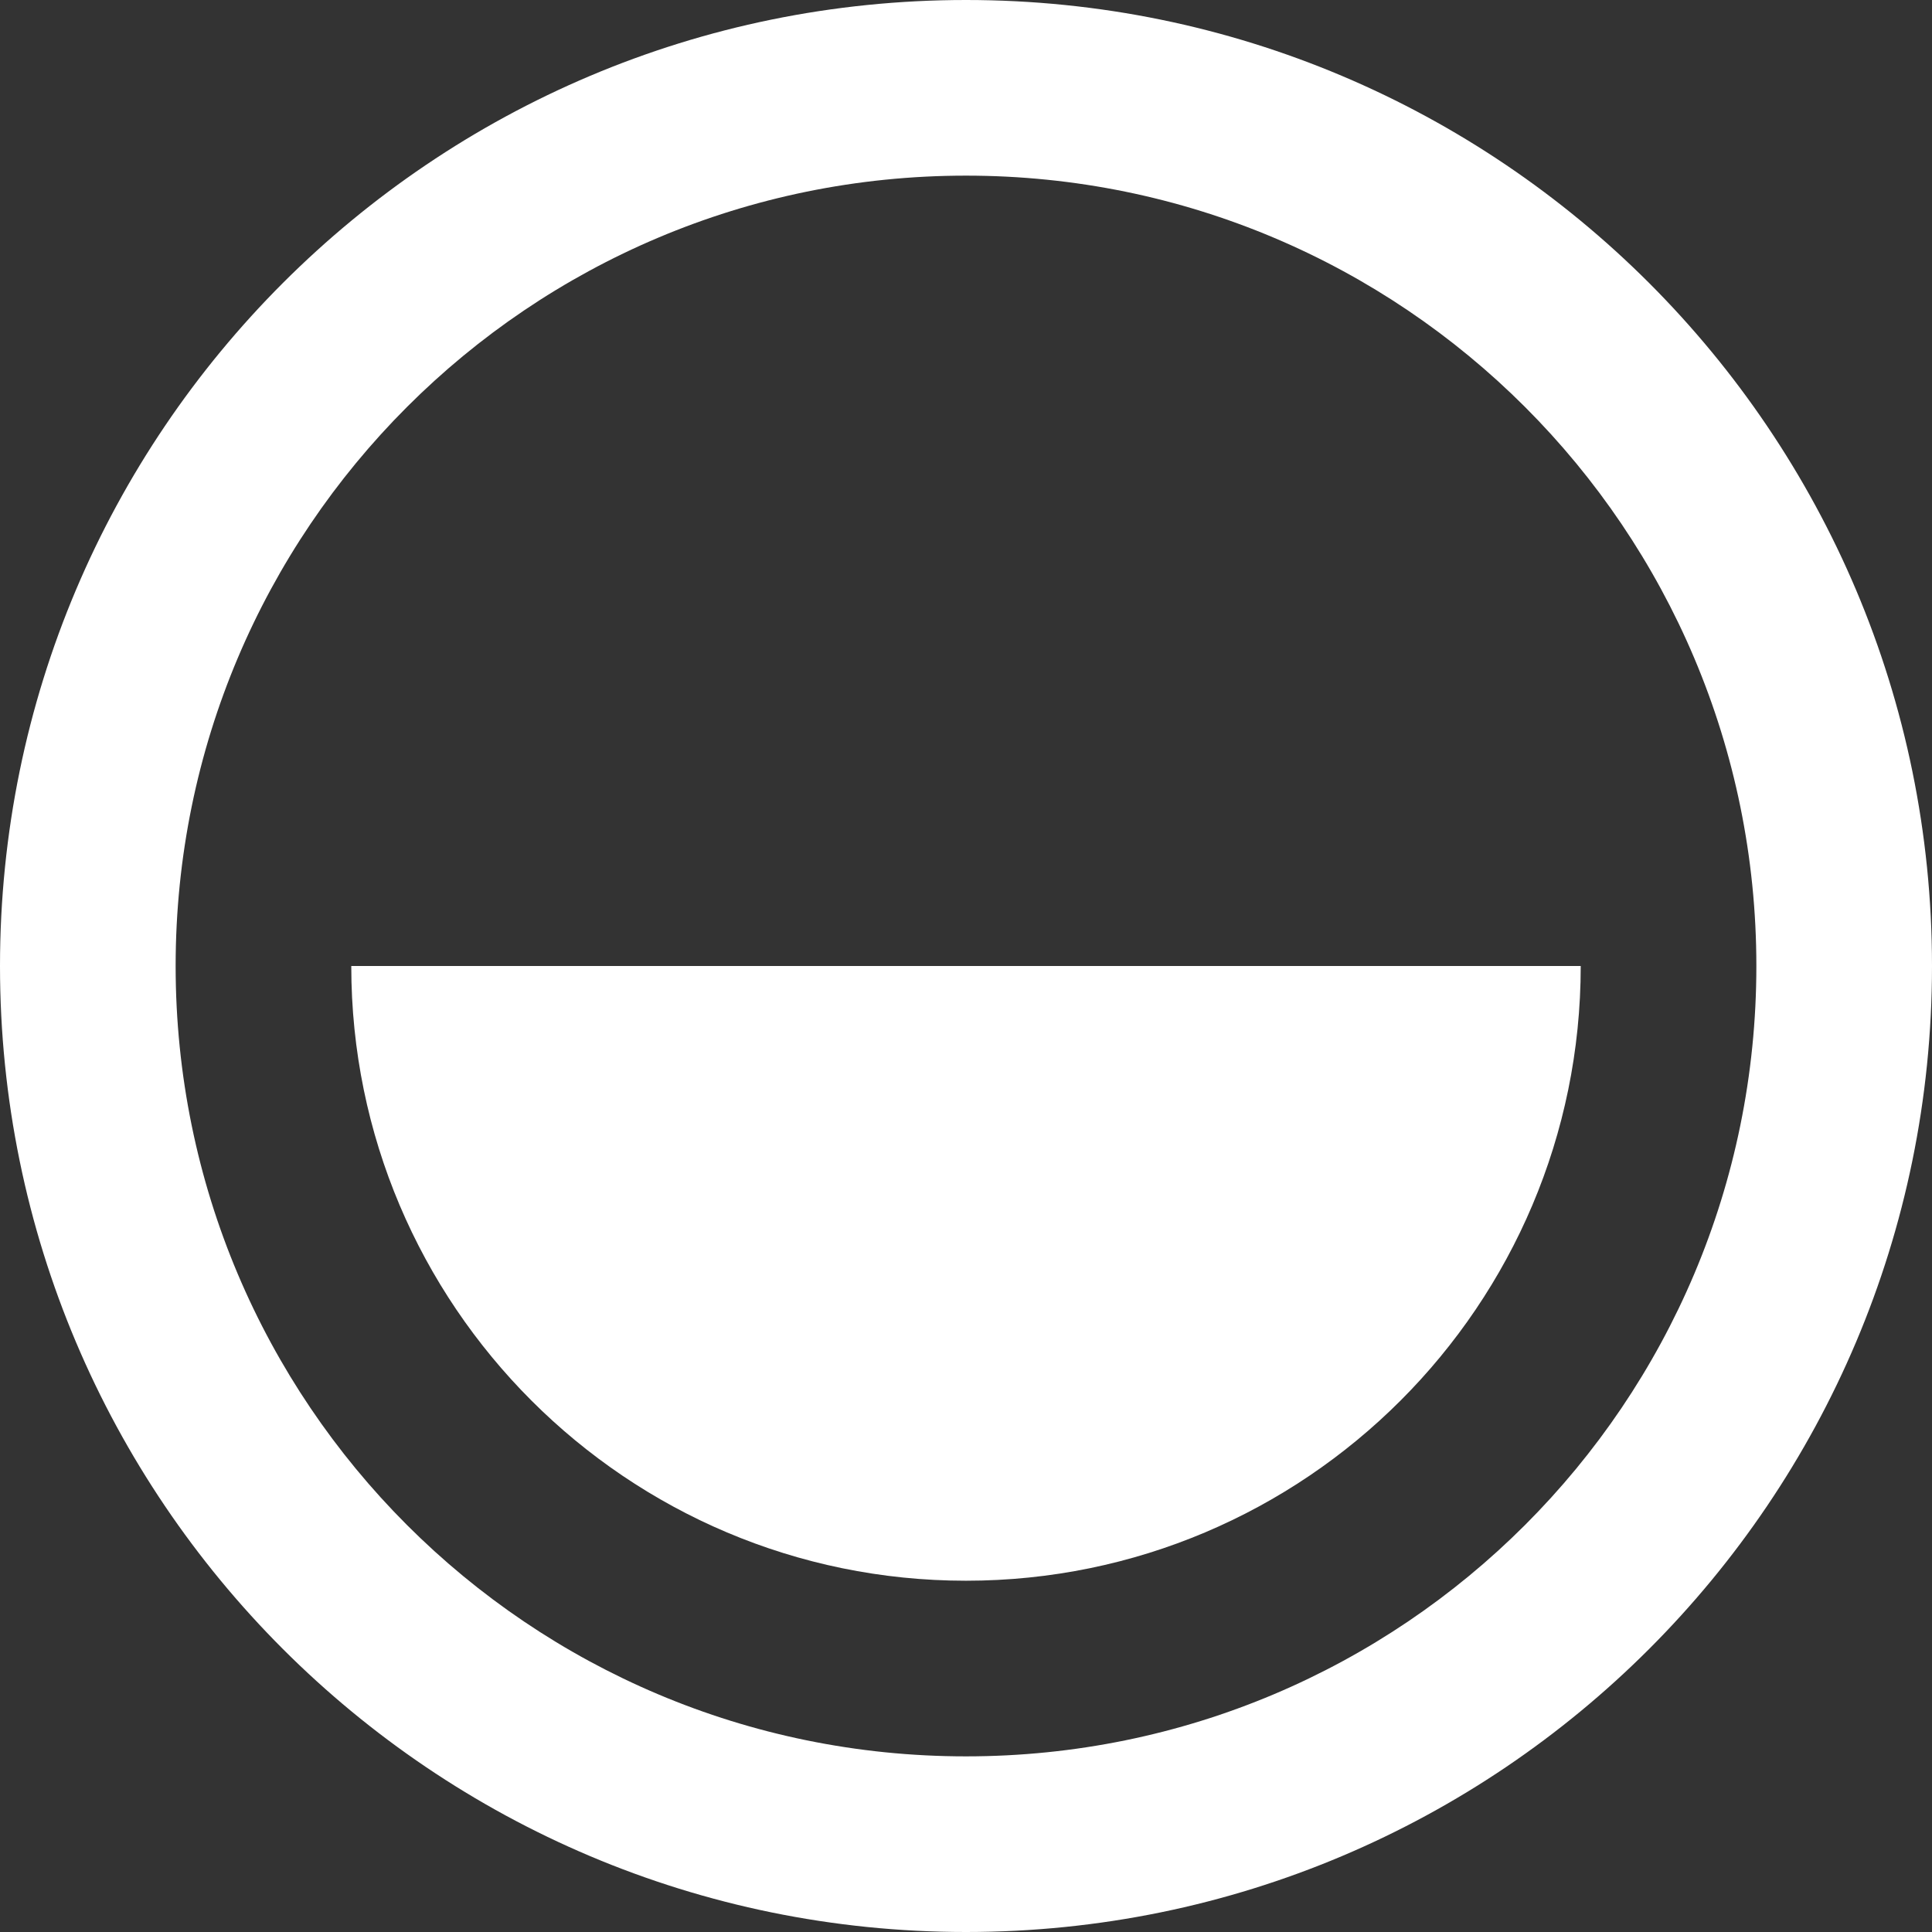 <svg version="1.1" id="logo_final" xmlns="http://www.w3.org/2000/svg" x="0" y="0" viewBox="0 0 176 176" xml:space="preserve"><rect x="0" y="0" width="176" height="176" fill="#333333" stroke="none"/><style>.st0{fill:#fff}</style><path class="st0" d="M88 0C39.4 0 0 39.4 0 88s39.4 88 88 88 88-39.4 88-88S136.6 0 88 0zm0 160c-39.8 0-72-32.2-72-72s32.2-72 72-72 72 32.2 72 72-32.2 72-72 72z"/><path class="st0" d="M88 144c30.9 0 56-25.1 56-56H32c0 30.9 25.1 56 56 56z"/></svg>